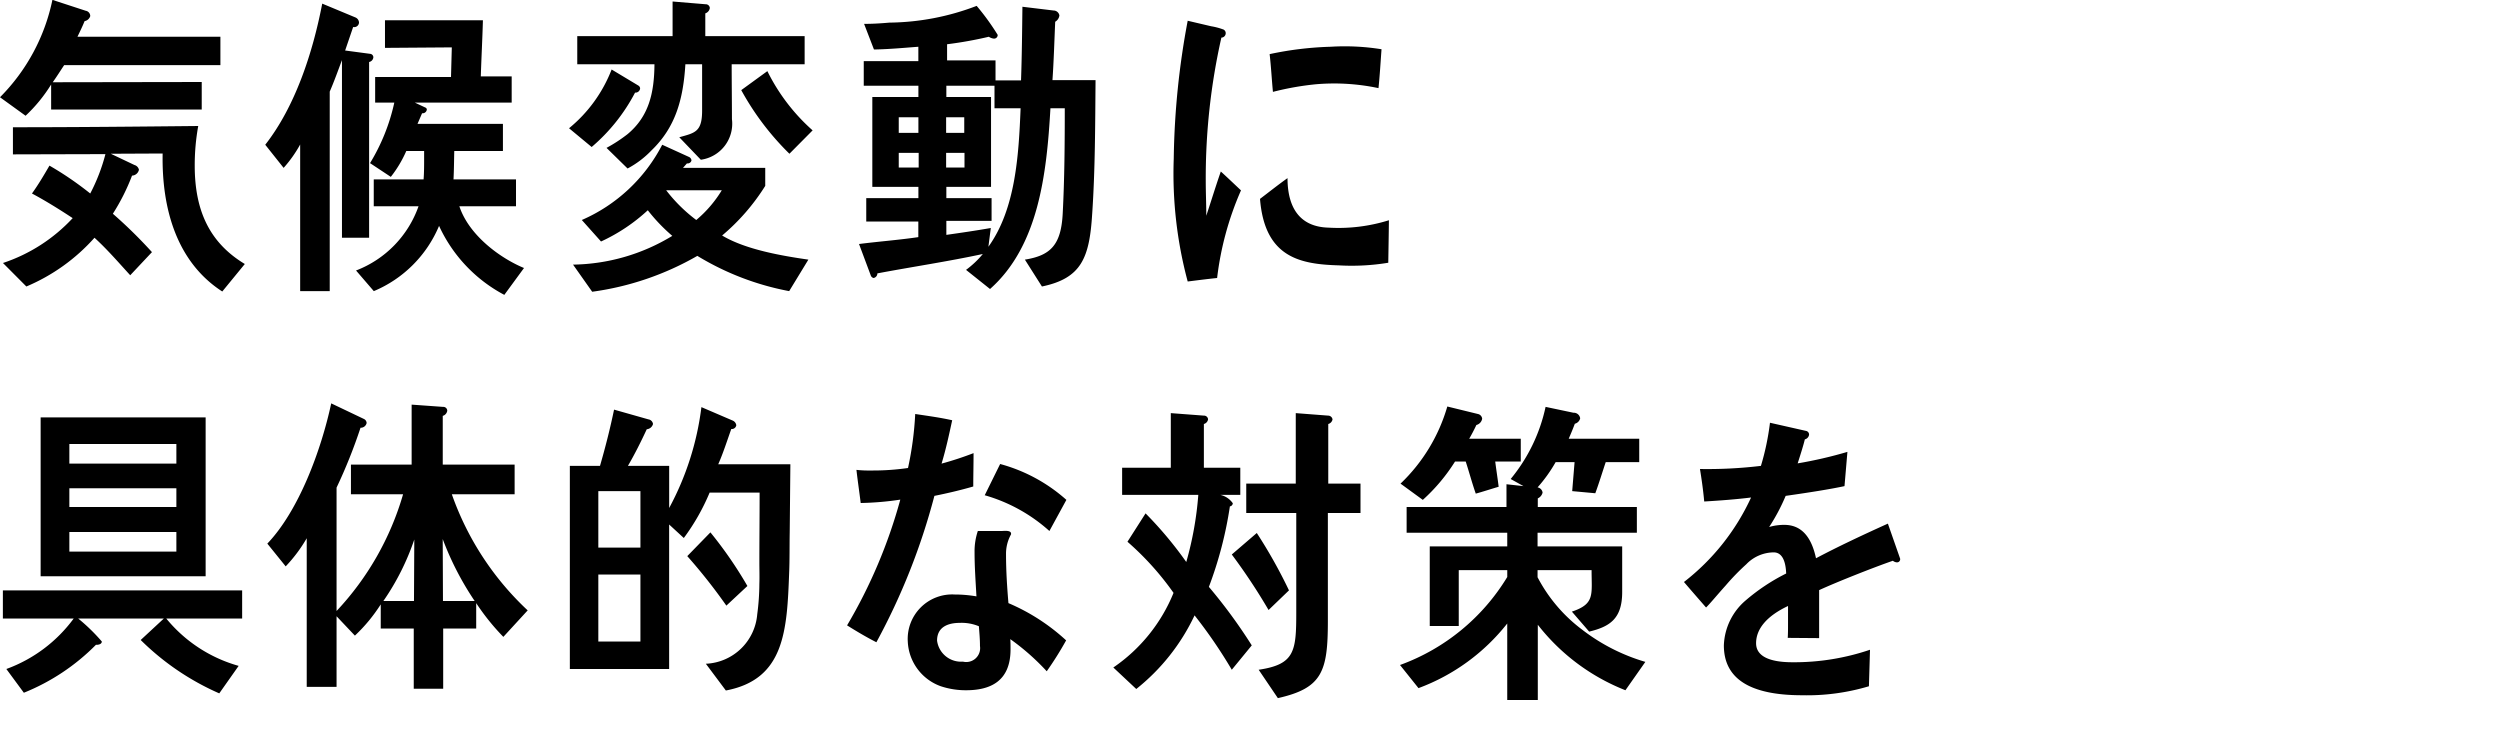 <svg xmlns="http://www.w3.org/2000/svg" width="200" height="60" viewBox="0 0 200 60">
  <path id="t13" class="cls-1" d="M268.133,3072.21c-0.3.45-.593,0.92-0.914,1.37l11.919-.02v2.2H267.091v-2a12.224,12.224,0,0,1-2.044,2.5L263,3074.78a15.465,15.465,0,0,0,4.193-7.79l2.662,0.87a0.434,0.434,0,0,1,.365.43,0.58,0.58,0,0,1-.452.4c-0.169.42-.379,0.85-0.572,1.25h11.436v2.27h-12.5Zm12.649,18.11c-3.558-2.3-4.857-6.47-4.771-11.04l-4.148.02,1.893,0.9a0.507,0.507,0,0,1,.359.38,0.591,0.591,0,0,1-.552.47,16.618,16.618,0,0,1-1.534,3.05,37.274,37.274,0,0,1,3.128,3.07l-1.739,1.85c-0.941-1.03-1.838-2.07-2.858-3a15.207,15.207,0,0,1-5.451,3.9l-1.872-1.88a13.34,13.34,0,0,0,5.578-3.59c-1.065-.7-2.153-1.38-3.258-1.97,0.512-.71.959-1.47,1.4-2.23a25.873,25.873,0,0,1,3.262,2.23,14.682,14.682,0,0,0,1.215-3.15l-7.4.02v-2.17c4.942,0,9.883-.05,14.824-0.1a17.708,17.708,0,0,0-.28,3.17c0,3.65,1.221,6.19,4.007,7.87Zm11.747-18.36v14.06h-2.172v-14.21c-0.322.85-.621,1.7-0.979,2.52v15.96h-2.365v-11.73a10.1,10.1,0,0,1-1.323,1.87l-1.47-1.85c2.386-3.05,3.793-7.32,4.558-11.29l2.643,1.1a0.467,0.467,0,0,1,.3.42,0.383,0.383,0,0,1-.469.35l-0.641,1.88,2.025,0.27a0.282,0.282,0,0,1,.233.27A0.42,0.42,0,0,1,292.529,3071.96Zm10.816,18.63a11.844,11.844,0,0,1-5.22-5.52,9.738,9.738,0,0,1-5.22,5.22l-1.422-1.65a8.545,8.545,0,0,0,5-5.14H292.9v-2.15h3.987c0.043-.55.043-1.13,0.043-1.67v-0.6h-1.427a9.5,9.5,0,0,1-1.238,2.07l-1.662-1.1a15.727,15.727,0,0,0,1.941-4.84h-1.532v-2.05h6.068l0.064-2.37-5.346.04v-2.21h7.835c-0.041,1.49-.121,2.99-0.169,4.49h2.47v2.1H296.19l0.83,0.39a0.185,0.185,0,0,1,.126.16,0.337,0.337,0,0,1-.38.3l-0.365.85h6.833v2.17h-3.892c-0.021.75-.021,1.52-0.062,2.27h5v2.15h-4.532c0.765,2.32,3.258,4.15,5.172,4.94Zm10.46-16.18a14.568,14.568,0,0,1-3.472,4.35l-1.81-1.5a11.366,11.366,0,0,0,3.407-4.7l2.13,1.28a0.293,0.293,0,0,1,.15.22A0.372,0.372,0,0,1,313.805,3074.41Zm12.329,15.88a21.9,21.9,0,0,1-7.347-2.82,23.085,23.085,0,0,1-8.412,2.87l-1.531-2.17a15.682,15.682,0,0,0,7.94-2.3,14.118,14.118,0,0,1-1.96-2.05,14.29,14.29,0,0,1-3.742,2.5l-1.537-1.72a13.12,13.12,0,0,0,6.432-6.02l2.128,0.97a0.343,0.343,0,0,1,.213.28,0.309,0.309,0,0,1-.362.24l-0.317.36h6.58v1.44a16.862,16.862,0,0,1-3.449,3.97c1.872,1.13,4.813,1.63,6.9,1.93Zm-4.6-18.15c0,1.47.021,2.92,0.021,4.39a2.912,2.912,0,0,1-2.488,3.25l-1.725-1.8c1.251-.35,1.827-0.42,1.827-2.13v-3.71h-1.338c-0.172,2.81-.789,5.04-2.71,6.89a7.517,7.517,0,0,1-1.915,1.45l-1.684-1.65a12,12,0,0,0,1.684-1.1c1.681-1.4,2.134-3.25,2.151-5.59h-6.176v-2.25h7.626v-2.77l2.641,0.22a0.323,0.323,0,0,1,.338.3,0.529,0.529,0,0,1-.362.43v1.82h7.947v2.25h-5.837Zm-5.241,10.08a12.408,12.408,0,0,0,2.409,2.38,9.609,9.609,0,0,0,2.042-2.38h-4.451Zm9.861-2.92a21.756,21.756,0,0,1-3.854-5.09l2.089-1.52a15.517,15.517,0,0,0,3.62,4.74Zm24.221,4.8c-0.214,3.52-.852,5.16-4.02,5.82l-1.364-2.15c2.06-.33,2.893-1.18,3.025-3.67,0.147-2.8.166-5.65,0.166-8.44h-1.147c-0.3,5.29-.962,11.03-4.833,14.46l-1.919-1.53a7.545,7.545,0,0,0,1.343-1.27c-2.791.6-5.623,1.02-8.435,1.55a0.377,0.377,0,0,1-.3.37,0.314,0.314,0,0,1-.235-0.22l-0.934-2.5c1.572-.2,3.172-0.32,4.744-0.55v-1.25H332.3v-1.87h4.172v-0.9h-3.686v-7.19h3.686v-0.9H332.1v-1.97h4.368v-1.15c-1.193.09-2.362,0.2-3.551,0.22l-0.79-2.05c0.679,0,1.338-.04,2.02-0.1a20.041,20.041,0,0,0,6.986-1.34,19.16,19.16,0,0,1,1.682,2.32,0.288,0.288,0,0,1-.3.3,0.873,0.873,0,0,1-.407-0.15,31.688,31.688,0,0,1-3.341.6v1.29h3.875v1.6h2.041c0.069-1.97.087-3.92,0.111-5.89l2.489,0.3a0.476,0.476,0,0,1,.469.4,0.686,0.686,0,0,1-.336.5c-0.068,1.55-.112,3.12-0.219,4.67h3.447C350.614,3076.98,350.614,3080.55,350.376,3084.1Zm-13.9-7.72H334.9v1.25h1.572v-1.25Zm0.022,2.85H334.9v1.17h1.594v-1.17Zm3.643-2.85h-1.45v1.25h1.45v-1.25Zm0.02,2.85h-1.47v1.17h1.47v-1.17Zm2.4-3.57v-1.8h-3.852v0.9h3.575v7.19h-3.575v0.9h3.618v1.82h-3.618v1.12c1.192-.17,2.358-0.34,3.556-0.55l-0.192,1.5c2.172-3.02,2.424-7.29,2.576-11.08h-2.088ZM276.3,3116.48a11.5,11.5,0,0,0,5.792,3.79l-1.551,2.2a20.8,20.8,0,0,1-6.286-4.27l1.855-1.72h-6.857a14.878,14.878,0,0,1,1.892,1.84c0,0.23-.32.28-0.465,0.26a17.042,17.042,0,0,1-5.772,3.84l-1.4-1.9a11.615,11.615,0,0,0,5.39-4.04H263.23v-2.25h19.142v2.25H276.3Zm-10.049-3.38v-12.71h13.2v12.71h-13.2Zm10.859-10.58h-8.562v1.57h8.562v-1.57Zm0,3.54h-8.562v1.5h8.562v-1.5Zm0,3.5h-8.562v1.57h8.562v-1.57Zm26.158,8.39a18.207,18.207,0,0,1-2.172-2.7v2.03h-2.641v4.82H296.1v-4.82h-2.641v-1.93a12.945,12.945,0,0,1-2.067,2.5l-1.467-1.55v5.65h-2.387v-11.89a11.9,11.9,0,0,1-1.683,2.25l-1.469-1.82c2.514-2.63,4.3-7.45,5.112-11.22l2.622,1.25a0.377,0.377,0,0,1,.21.32,0.478,0.478,0,0,1-.488.38,41.589,41.589,0,0,1-1.917,4.79v9.87a22.907,22.907,0,0,0,5.322-9.34h-4.172v-2.37h4.856v-4.8l2.509,0.18a0.315,0.315,0,0,1,.341.3,0.5,0.5,0,0,1-.361.42v3.9h5.75v2.37h-5.024a23.234,23.234,0,0,0,6.068,9.29Zm-9.6-2.87h2.45l0.026-4.92A19.72,19.72,0,0,1,293.67,3115.08Zm4.749-4.95,0.02,4.95h2.537A23.792,23.792,0,0,1,298.419,3110.13Zm27.76-.54c-0.019,1.07,0,2.14-.043,3.19-0.171,4.67-.36,8.57-5.066,9.46l-1.6-2.14a4.309,4.309,0,0,0,4.11-3.95,19.088,19.088,0,0,0,.171-2.45c0.02-.57,0-1.12,0-1.69,0-1.88.02-3.72,0.02-5.6h-4a17.215,17.215,0,0,1-2.064,3.63l-1.174-1.08v11.56h-7.943v-16.25H311c0.425-1.47.808-2.97,1.125-4.5l2.75,0.78a0.431,0.431,0,0,1,.366.37,0.568,0.568,0,0,1-.5.42c-0.464,1-.955,1.98-1.507,2.93h3.3v3.37a22.9,22.9,0,0,0,2.579-8.07l2.49,1.07a0.478,0.478,0,0,1,.3.38,0.36,0.36,0,0,1-.4.3c-0.341.95-.645,1.92-1.044,2.82h5.771Zm-11.943-3.3h-3.368v4.52h3.368v-4.52Zm0,6.67h-3.368v5.36h3.368v-5.36Zm6.875,2.49a44.271,44.271,0,0,0-3.127-3.96l1.851-1.9a32.575,32.575,0,0,1,2.959,4.29Zm19.75-9.53c-1.042.3-2.065,0.54-3.107,0.75a52.135,52.135,0,0,1-4.641,11.71c-0.788-.4-1.576-0.87-2.345-1.35a40.915,40.915,0,0,0,4.258-10.06,23.835,23.835,0,0,1-3.168.27c-0.107-.87-0.238-1.75-0.341-2.65a8.99,8.99,0,0,0,1.168.05,19.588,19.588,0,0,0,2.958-.2,26.33,26.33,0,0,0,.576-4.32c1,0.15,1.979.28,2.958,0.5-0.25,1.15-.5,2.32-0.85,3.47a26.106,26.106,0,0,0,2.559-.84C340.886,3104.12,340.861,3105.02,340.861,3105.92Zm5.879,14.78a18.667,18.667,0,0,0-2.915-2.57c0.02,0.27.02,0.55,0.02,0.82,0,2.57-1.641,3.27-3.558,3.27a6.34,6.34,0,0,1-2.02-.32,3.981,3.981,0,0,1-2.641-3.55,3.557,3.557,0,0,1,3.746-3.79,10.3,10.3,0,0,1,1.746.15c-0.065-1.18-.151-2.35-0.151-3.52a5.132,5.132,0,0,1,.262-1.71h1.913c0.131,0,.745-0.09.745,0.21a0.13,0.13,0,0,1-.024.1,3.178,3.178,0,0,0-.379,1.52c0,1.33.082,2.62,0.193,3.94a16.1,16.1,0,0,1,4.616,2.98A26.984,26.984,0,0,1,346.74,3120.7Zm-5.429-3.6a3.588,3.588,0,0,0-1.53-.27c-0.814,0-1.814.25-1.814,1.42a1.934,1.934,0,0,0,2.067,1.68,1.112,1.112,0,0,0,1.366-1.25C341.4,3118.15,341.35,3117.63,341.311,3117.1Zm5.643-7.62a13.116,13.116,0,0,0-5.174-2.86l1.233-2.5a13.083,13.083,0,0,1,5.3,2.87Zm14.591,11.1a38.985,38.985,0,0,0-2.977-4.35,16.5,16.5,0,0,1-4.665,5.89l-1.835-1.72a13.276,13.276,0,0,0,4.817-5.97,22.927,22.927,0,0,0-3.686-4.09l1.448-2.27a30.756,30.756,0,0,1,3.257,3.89,26.809,26.809,0,0,0,.962-5.37h-6.094v-2.17h3.894v-4.37l2.646,0.2a0.32,0.32,0,0,1,.335.3,0.461,0.461,0,0,1-.335.37v3.5h2.914v2.17h-1.6a1.656,1.656,0,0,1,1,.67,0.265,0.265,0,0,1-.233.25,31.247,31.247,0,0,1-1.68,6.44,41.884,41.884,0,0,1,3.43,4.68Zm2.942-4.78a47.547,47.547,0,0,0-2.942-4.44l2-1.72a39.944,39.944,0,0,1,2.575,4.59Zm4.744-7.76v8.64c0,4.04-.444,5.37-4,6.17l-1.536-2.27c2.9-.43,3.008-1.48,3.008-4.62v-7.92H362.7v-2.35h3.961v-5.64l2.6,0.2a0.355,0.355,0,0,1,.341.3,0.469,0.469,0,0,1-.341.37v4.77h2.579v2.35h-2.6Zm23.805,14.18a16.589,16.589,0,0,1-7.01-5.24V3123h-2.445v-6.12a16.193,16.193,0,0,1-7.1,5.17L375,3120.2a16.7,16.7,0,0,0,8.581-7.04v-0.55H379.7v4.47h-2.32v-6.37h6.2v-1.09h-8.05v-2.06h7.988v-1.82l1.36,0.15-1.024-.57a13.509,13.509,0,0,0,2.793-5.77l2.232,0.47a0.512,0.512,0,0,1,.535.45,0.589,0.589,0,0,1-.428.43c-0.148.4-.317,0.8-0.489,1.2h5.642v1.87h-2.681c-0.276.82-.531,1.67-0.834,2.49l-1.848-.17,0.19-2.32h-1.514a11.8,11.8,0,0,1-1.445,2.02,0.49,0.49,0,0,1,.4.42,0.685,0.685,0,0,1-.384.46v0.69h7.926v2.06h-7.944v1.09h6.77v3.65c0,2.15-1,2.77-2.641,3.17l-1.384-1.6c1.856-.62,1.577-1.35,1.577-3.32h-4.322v0.57a12.442,12.442,0,0,0,3.576,4.2,15.344,15.344,0,0,0,5.047,2.57Zm-10.417-18.3c0.086,0.67.193,1.35,0.276,2.02-0.614.18-1.214,0.38-1.831,0.55-0.3-.85-0.527-1.72-0.806-2.57h-0.852a14.467,14.467,0,0,1-2.579,3.07l-1.783-1.3a13.839,13.839,0,0,0,3.743-6.17l2.45,0.6a0.427,0.427,0,0,1,.338.38,0.63,0.63,0,0,1-.462.5c-0.176.37-.366,0.74-0.576,1.1h4.127v1.82h-2.045Zm32.137,8.07a0.554,0.554,0,0,1-.323-0.13c-1.529.53-4.49,1.7-5.9,2.35v3.84l-2.512-.02c0.023-.35.023-0.72,0.023-1.15v-1.4c-1.7.8-2.555,1.83-2.555,2.98,0,0.99.979,1.52,2.913,1.52a18.857,18.857,0,0,0,6.2-1l-0.086,2.92a17.248,17.248,0,0,1-5.342.72c-4.175,0-6.263-1.32-6.263-3.99a4.946,4.946,0,0,1,1.748-3.6,15.766,15.766,0,0,1,3.237-2.15c-0.044-1.12-.386-1.69-1-1.69a3.079,3.079,0,0,0-2.189.95,18.322,18.322,0,0,0-1.643,1.69c-0.788.88-1.276,1.48-1.577,1.77-0.383-.44-0.98-1.12-1.769-2.04a18.1,18.1,0,0,0,5.37-6.76c-1.128.14-2.388,0.24-3.748,0.32-0.088-.95-0.215-1.83-0.341-2.6a35.912,35.912,0,0,0,4.877-.25,20.28,20.28,0,0,0,.724-3.45l2.873,0.65a0.3,0.3,0,0,1,.254.31,0.448,0.448,0,0,1-.338.37c-0.1.42-.3,1.07-0.574,1.92a33.927,33.927,0,0,0,3.98-.92l-0.233,2.74c-1.173.25-2.749,0.5-4.707,0.78a15.327,15.327,0,0,1-1.321,2.49,4.239,4.239,0,0,1,1.217-.17c1.3,0,2.146.87,2.531,2.67,1.7-.9,3.644-1.82,5.751-2.77l0.979,2.8A0.252,0.252,0,0,1,414.756,3111.99Zm-54.387-22.75c-0.779.08-1.551,0.18-2.351,0.28a33.264,33.264,0,0,1-1.117-9.81,63.594,63.594,0,0,1,1.117-11.05l1.874,0.44a5.163,5.163,0,0,1,.925.24,0.32,0.32,0,0,1,.242.33,0.353,0.353,0,0,1-.347.34,51.084,51.084,0,0,0-1.25,11.46c0,0.94.043,1.85,0.043,2.79,0.387-1.17.755-2.37,1.162-3.54,0.54,0.49,1.081,1.01,1.614,1.51A24.581,24.581,0,0,0,360.369,3089.24Zm13.693-1.22a17.887,17.887,0,0,1-3.934.21c-3.079-.09-5.951-0.6-6.325-5.32,0.726-.55,1.453-1.13,2.2-1.66,0.007,2.69,1.251,3.9,3.258,3.96a13.55,13.55,0,0,0,4.854-.59C374.1,3085.75,374.081,3086.87,374.062,3088.02Zm-0.783-13.97a17.08,17.08,0,0,0-4.992-.31,22.76,22.76,0,0,0-3.45.61c-0.091-.93-0.153-2.09-0.265-3.02a26.745,26.745,0,0,1,4.884-.59,18.513,18.513,0,0,1,4.068.2C373.445,3071.98,373.386,3073.02,373.279,3074.05Z" transform="translate(-263 -3067)"/>
</svg>

